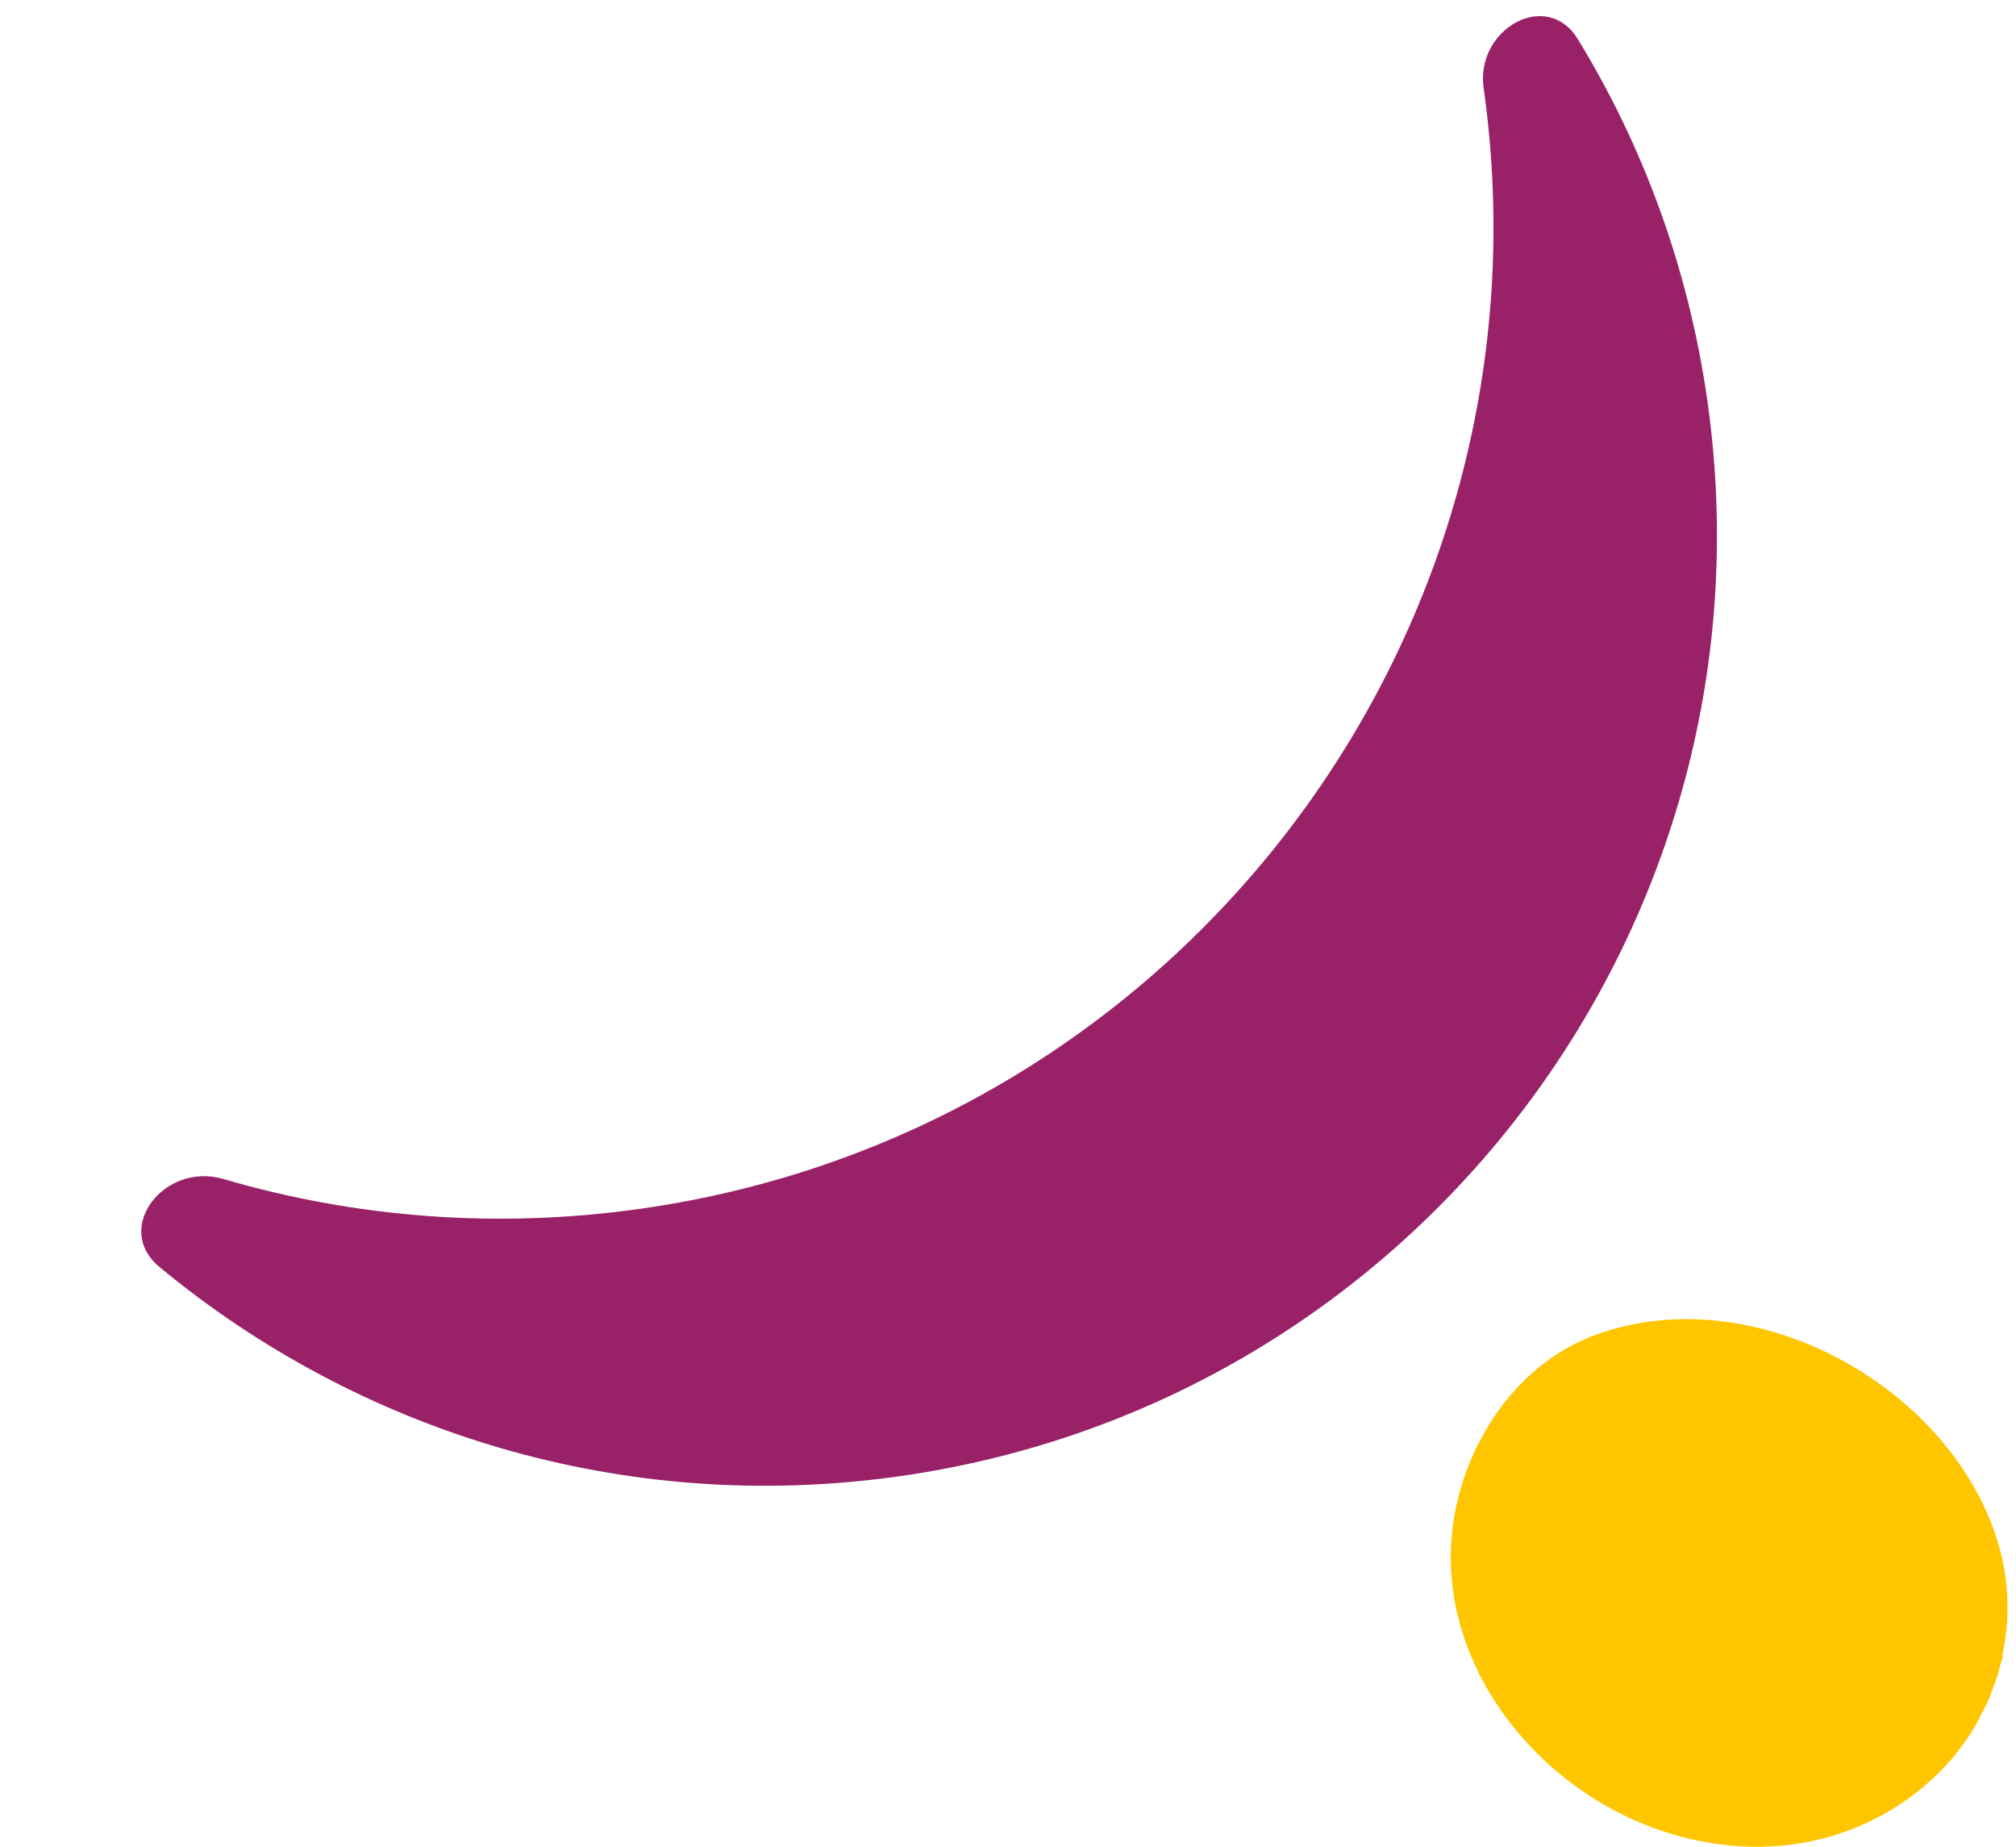 <svg width="107" height="98" viewBox="0 0 107 98" fill="none" xmlns="http://www.w3.org/2000/svg">
<path d="M78.463 88.754C78.752 89.316 79.06 89.877 79.422 90.402C80.128 91.47 80.961 92.465 81.902 93.353C83.314 94.692 84.962 95.796 86.754 96.593C87.949 97.118 89.198 97.516 90.501 97.751C91.787 97.987 93.126 98.059 94.448 97.951C95.932 97.824 97.326 97.48 98.611 96.937C100.331 96.213 101.852 95.163 103.101 93.877C103.409 93.552 103.698 93.226 103.97 92.864C104.278 92.465 104.567 92.049 104.821 91.615C104.911 91.47 104.984 91.325 105.056 91.162C105.219 90.872 105.364 90.583 105.509 90.275C105.599 90.094 105.653 89.895 105.726 89.714C105.834 89.424 105.943 89.153 106.034 88.863C106.088 88.664 106.142 88.447 106.196 88.248C106.233 88.103 106.287 87.976 106.305 87.831C106.305 87.831 106.287 87.849 106.269 87.867C106.794 85.46 106.613 82.853 105.454 80.264C102.178 72.842 92.565 67.99 84.745 70.814C83.079 71.412 81.667 72.407 80.508 73.656C80.002 74.2 79.549 74.779 79.151 75.412C78.752 76.046 78.39 76.698 78.101 77.386C77.54 78.707 77.196 80.029 77.069 81.332C76.797 83.939 77.341 86.473 78.481 88.754H78.463Z" fill="#FFC600"/>
<path d="M78.744 4.663C78.304 1.542 82.099 -0.614 83.743 2.076C87.23 7.781 89.633 14.277 90.627 21.32C94.52 48.919 75.304 74.448 47.705 78.342C33.07 80.407 19.019 75.972 8.466 67.235C5.97 65.168 8.734 61.65 11.845 62.562C18.811 64.602 26.313 65.228 33.968 64.147C62.759 60.086 82.806 33.453 78.744 4.663Z" fill="#992168"/>
</svg>
